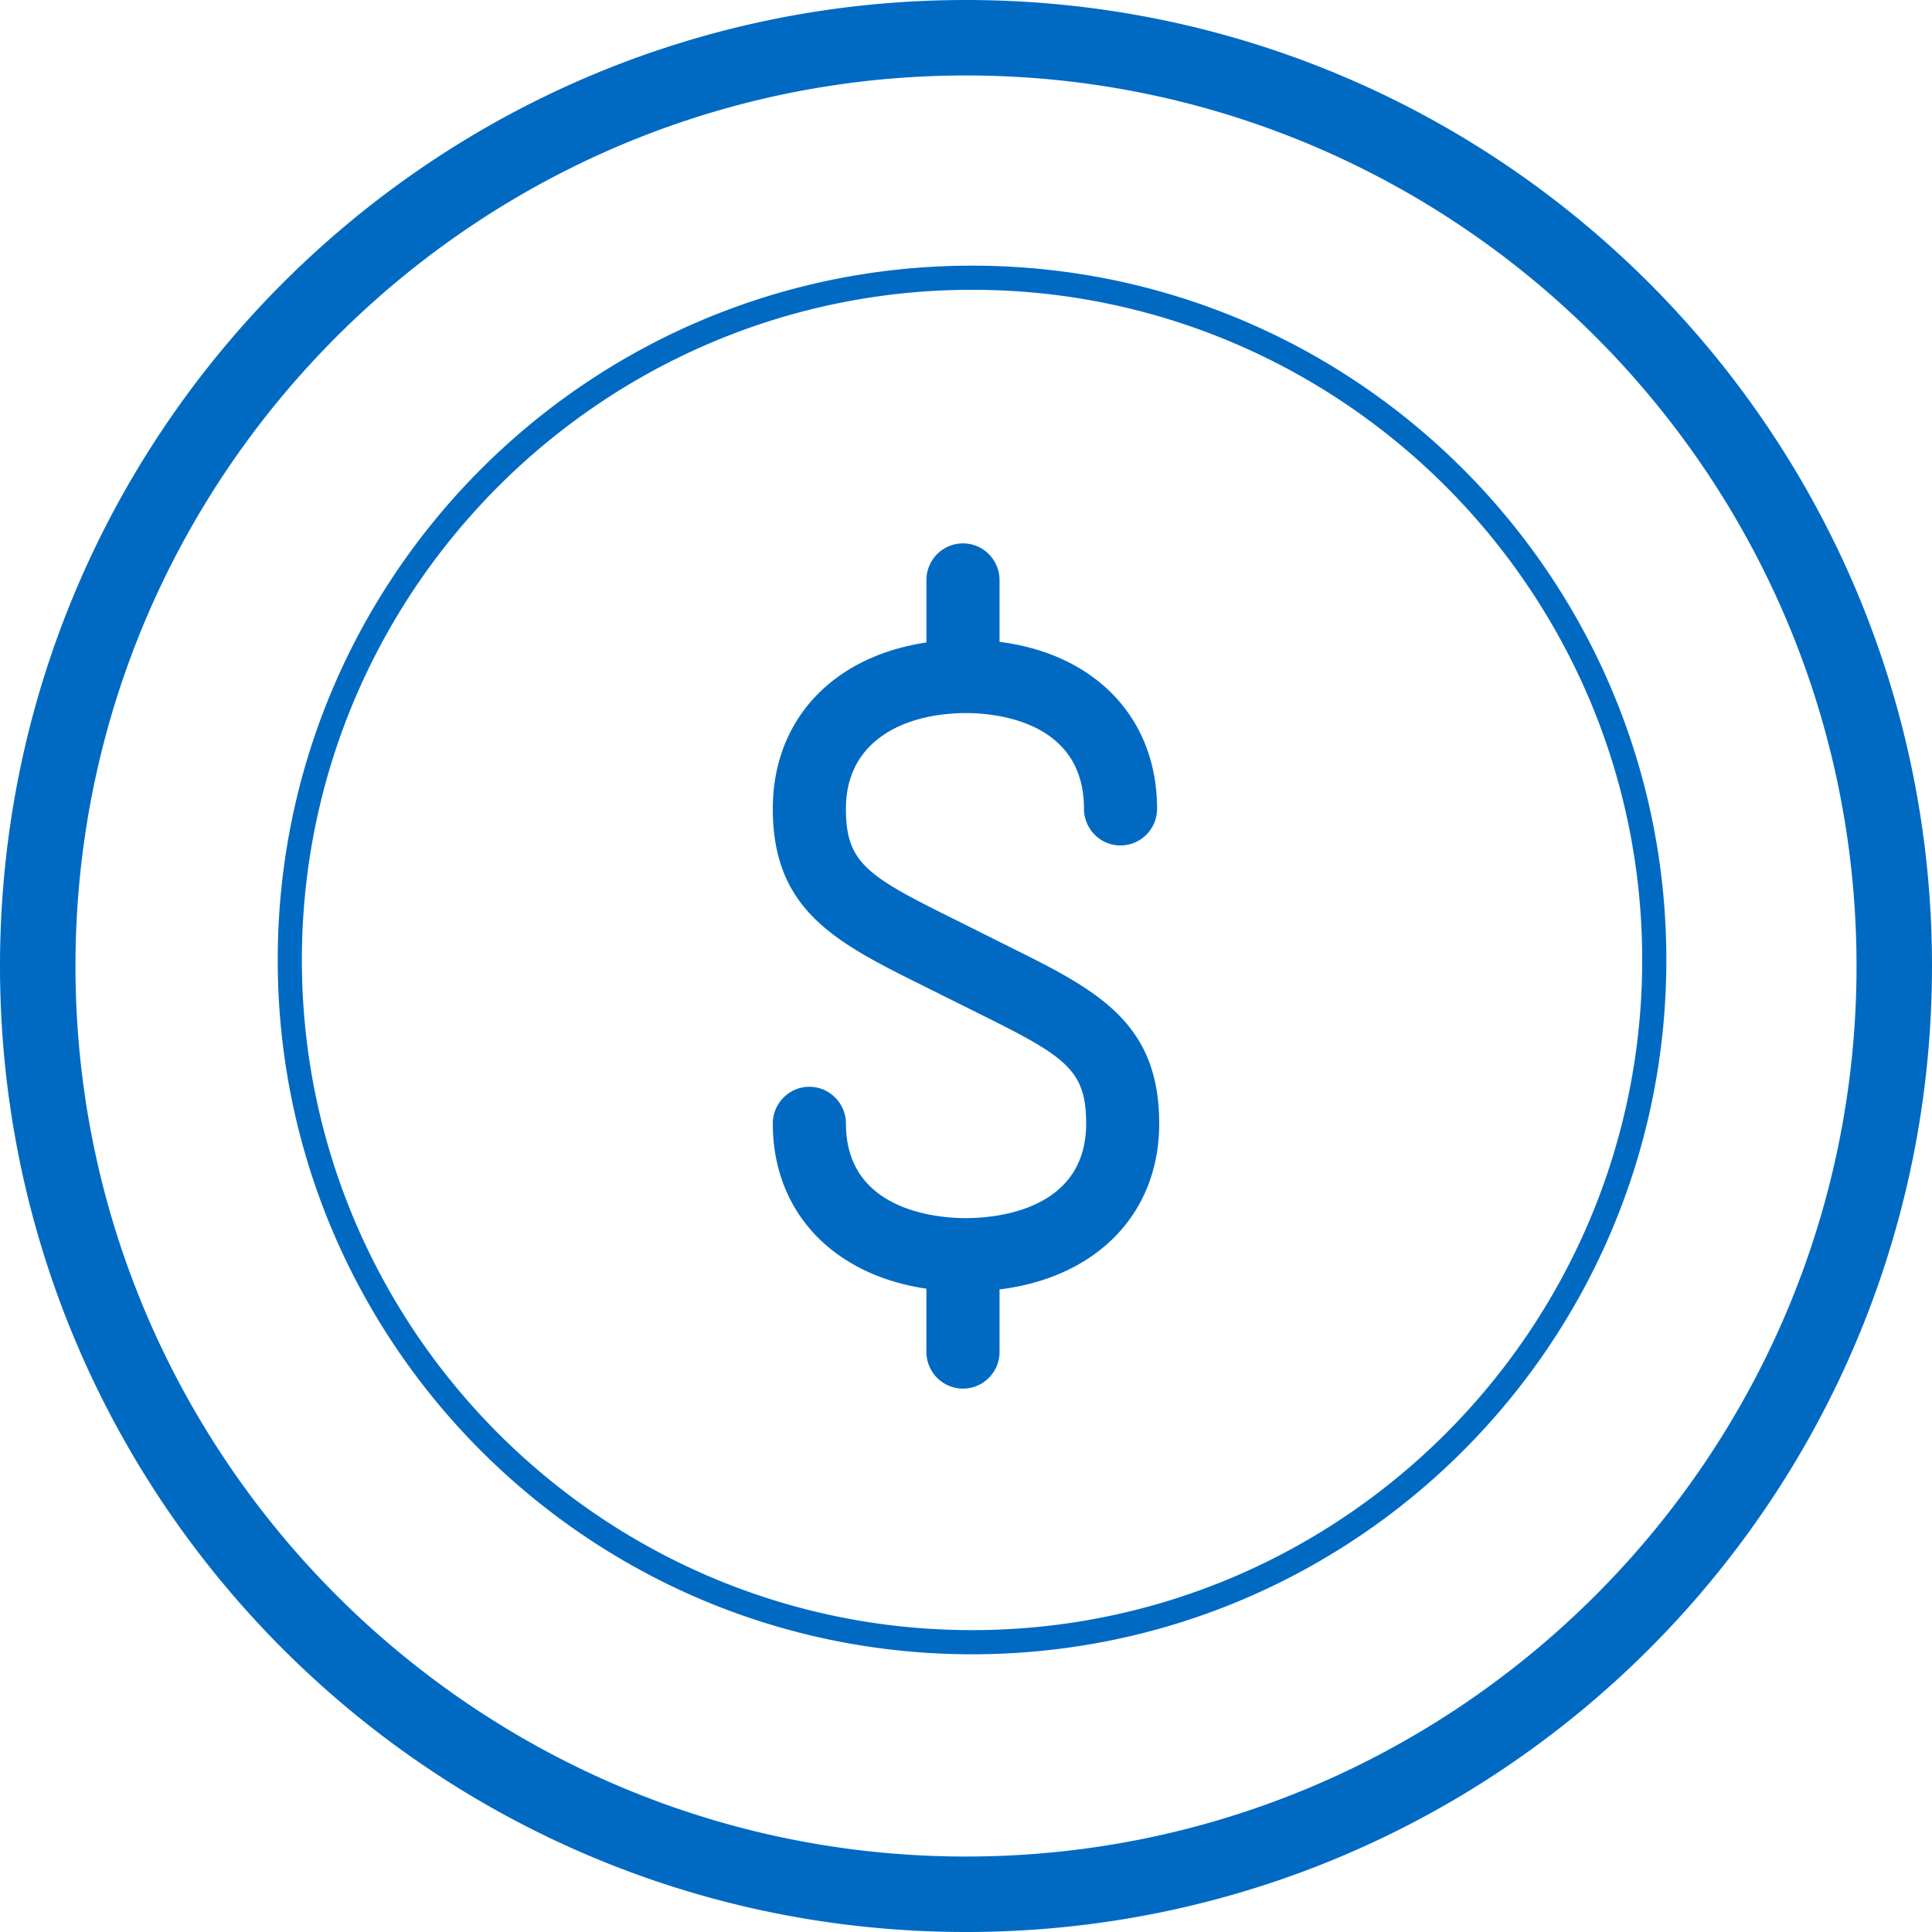 <svg viewBox="0 0 80 80" fill="none" xmlns="http://www.w3.org/2000/svg"><path fill-rule="evenodd" clip-rule="evenodd" d="M40 76.875C19.667 76.875 3.125 60.333 3.125 40S19.667 3.125 40 3.125 76.875 19.667 76.875 40 60.333 76.875 40 76.875zM40 0C17.908 0 0 17.909 0 40s17.908 40 40 40c22.091 0 40-17.909 40-40S62.091 0 40 0zm1.715 39.163l-2.083-1.041c-3.724-1.844-4.604-2.368-4.604-4.635 0-2.919 2.57-3.96 4.974-3.96 1.144 0 4.883.287 4.883 3.96 0 .84.678 1.522 1.513 1.522a1.52 1.52 0 001.514-1.522c0-3.763-2.57-6.41-6.523-6.91v-2.555c0-.84-.679-1.522-1.514-1.522-.836 0-1.514.681-1.514 1.522v2.582C34.496 27.177 32 29.8 32 33.487c0 4.241 2.638 5.55 6.29 7.363l.004.002 2.083 1.038c3.724 1.844 4.598 2.368 4.598 4.632 0 3.631-3.808 3.918-4.973 3.918-1.166 0-4.974-.287-4.974-3.918 0-.834-.679-1.521-1.514-1.521S32 45.688 32 46.522c0 3.664 2.496 6.271 6.36 6.84v2.617a1.52 1.52 0 001.515 1.521c.838 0 1.514-.685 1.514-1.521v-2.587c4.007-.492 6.613-3.127 6.611-6.87 0-4.24-2.633-5.546-6.276-7.354l-.009-.005zM12.5 39.75c0 15.301 12.449 27.75 27.75 27.75C55.55 67.5 68 55.051 68 39.75S55.55 12 40.25 12C24.949 12 12.5 24.449 12.5 39.75zm-1 0C11.5 23.872 24.372 11 40.25 11 56.127 11 69 23.872 69 39.75S56.127 68.5 40.25 68.5c-15.878 0-28.75-12.872-28.75-28.75z" fill="#006AC3"/></svg>